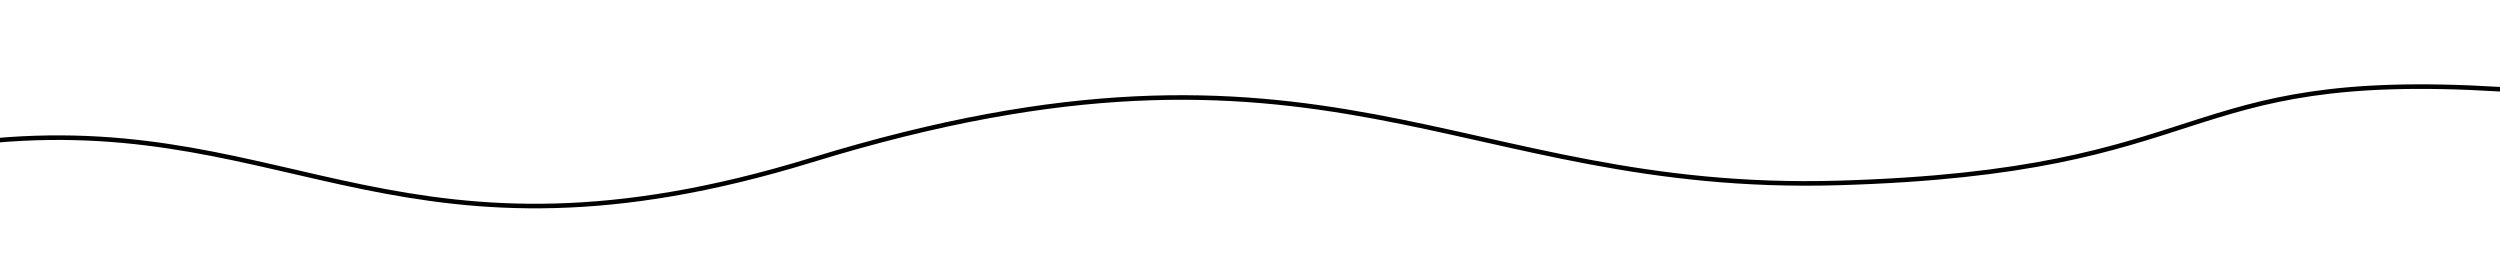 <svg xmlns="http://www.w3.org/2000/svg" xmlns:xlink="http://www.w3.org/1999/xlink" width="1640" height="184" viewBox="0 0 1640 184">
  <defs>
    <clipPath id="clip-path">
      <rect id="Rectangle_47" data-name="Rectangle 47" width="1640" height="184" transform="translate(140 8058)" fill="#fff"/>
    </clipPath>
  </defs>
  <g id="Mask_Group_14" data-name="Mask Group 14" transform="translate(-140 -8058)" clip-path="url(#clip-path)">
    <path id="Path_22" data-name="Path 22" d="M5526.715,4819.475c-216.122-13.2-182.653,54.108-433.825,61.471s-336.6-118.561-673.722-15c-265.651,81.607-340.353-30.125-535.834-12.854-52.478,4.636-113.781,18.617-189.888,48.211-359,139.6,3.295-55.571-43.6,74.57-28.322,78.6,1490.252,77.541,2055.263,8.13C6077.554,4938.251,5612.3,4824.7,5526.715,4819.475Z" transform="translate(-3746.715 3297.058)" fill="none" stroke="#000" stroke-width="3"/>
  </g>
</svg>
